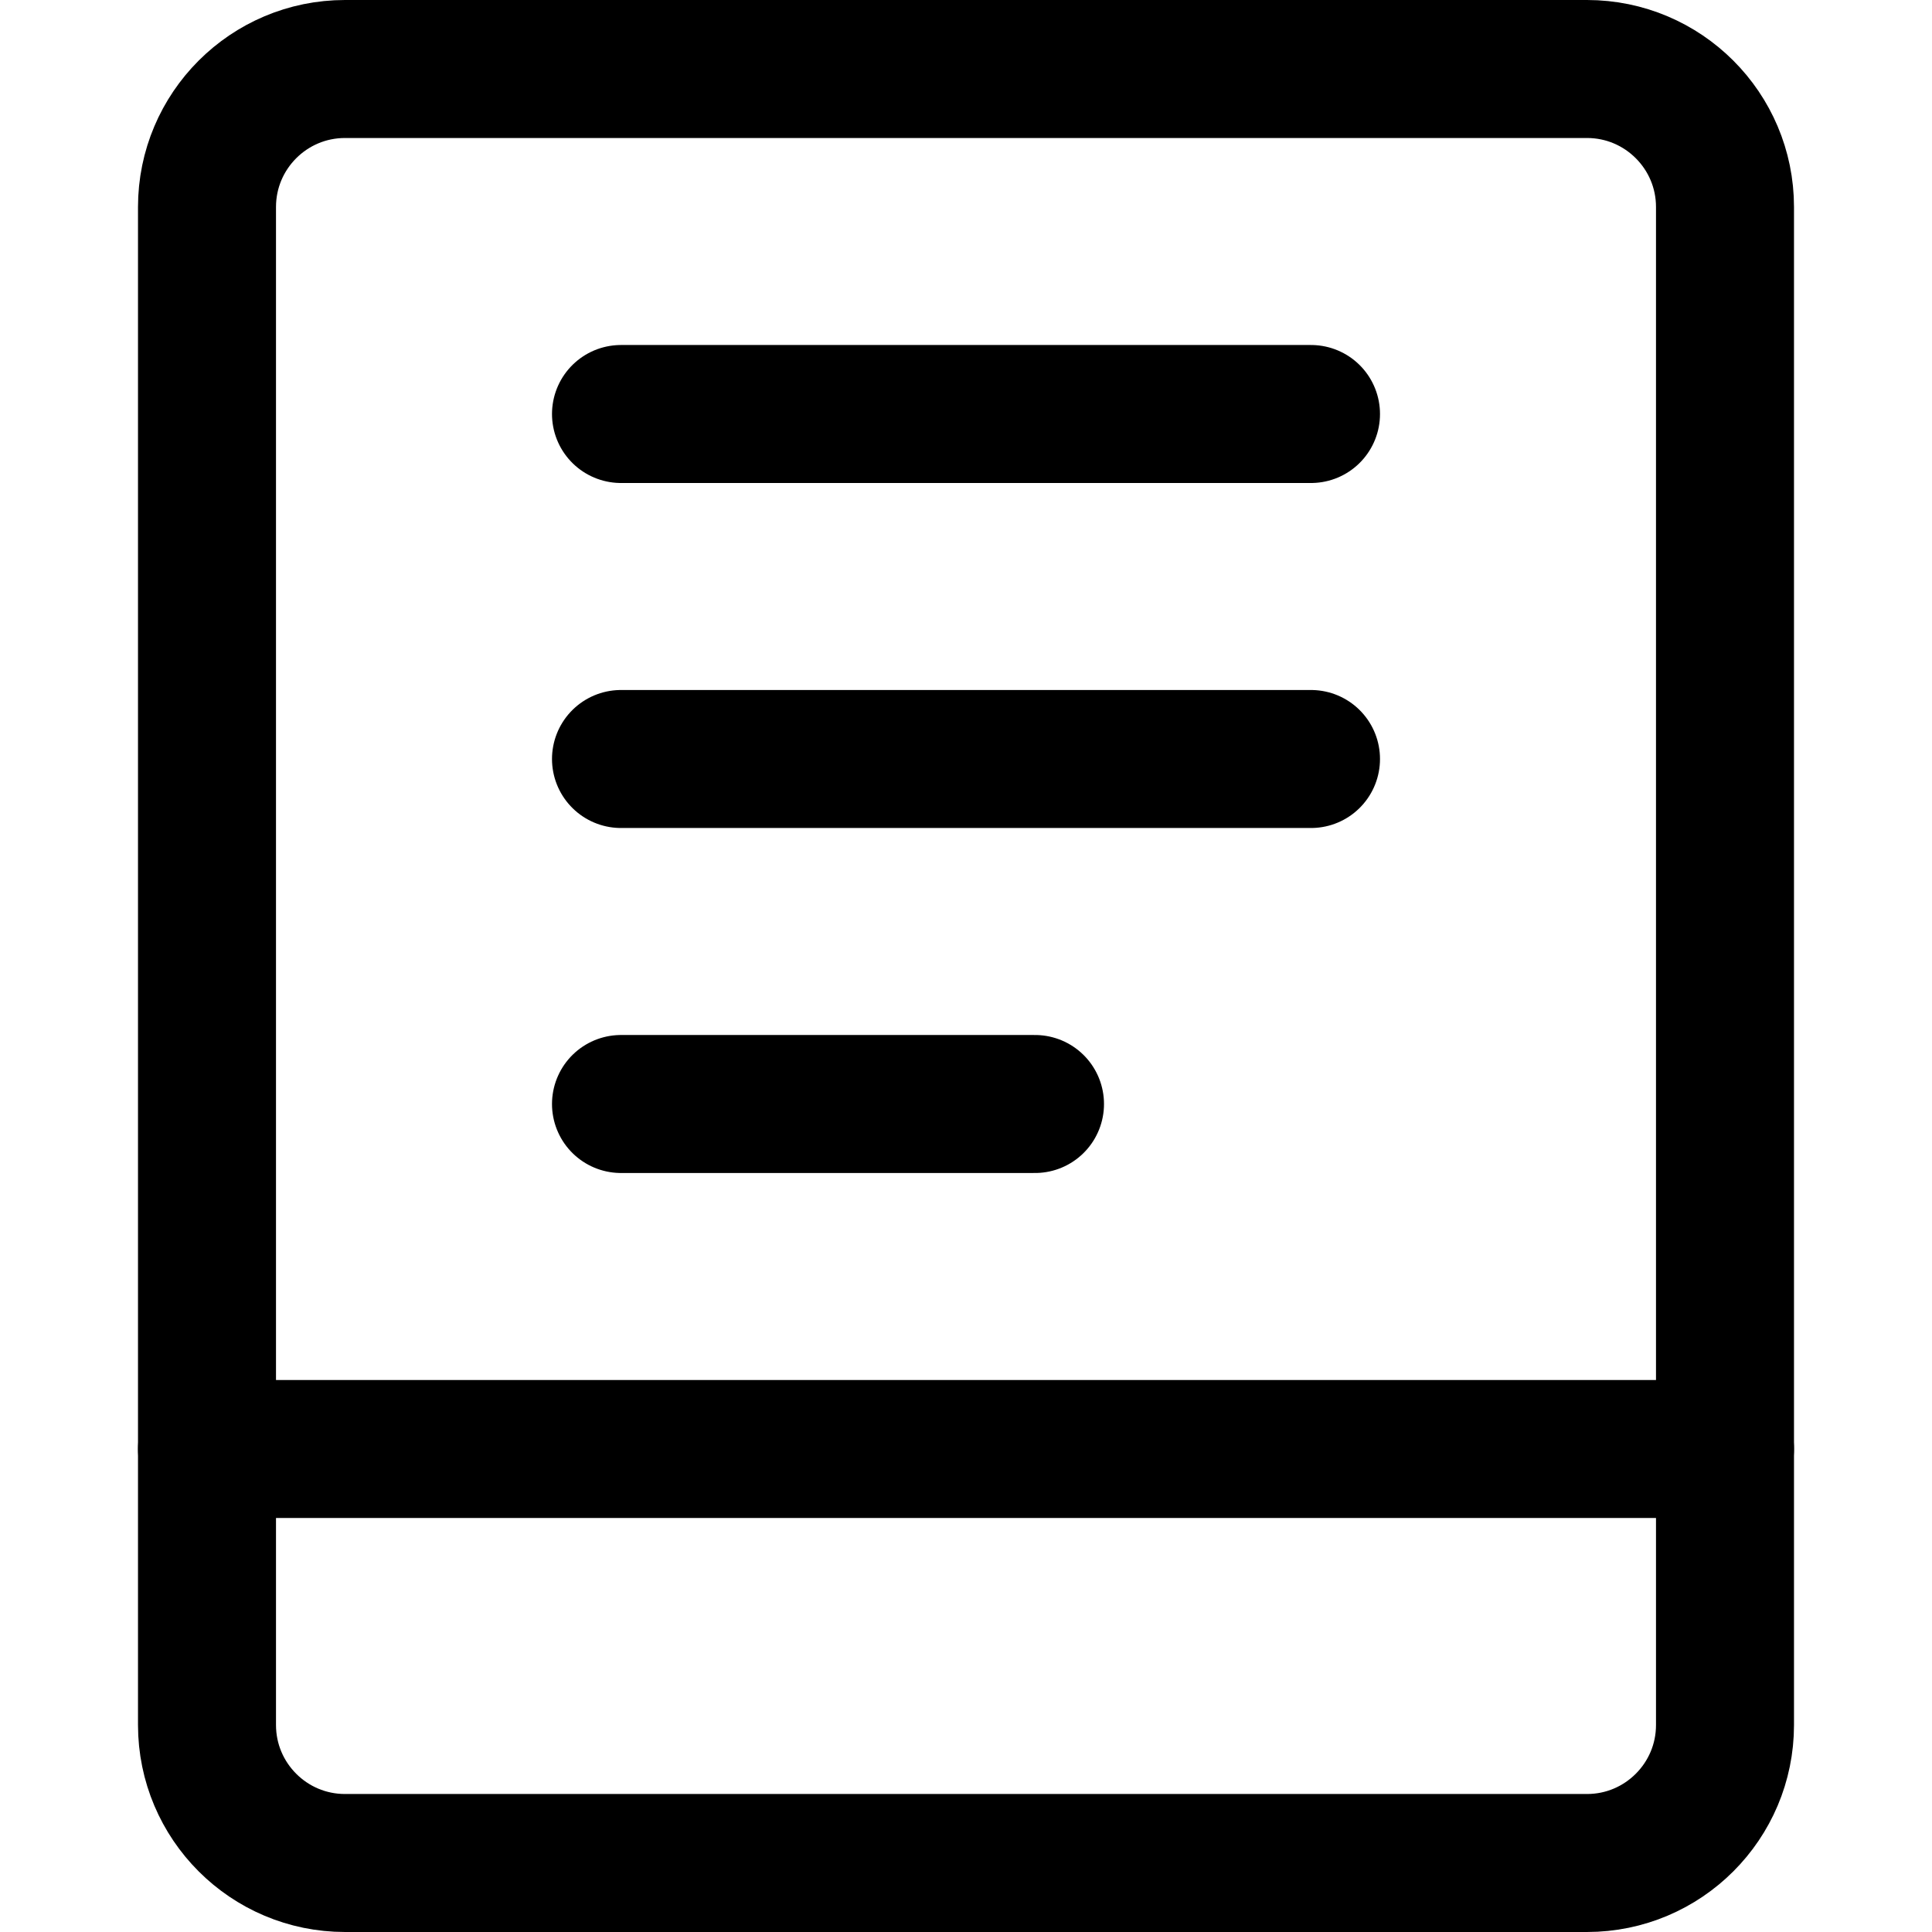 <svg xmlns="http://www.w3.org/2000/svg" fill="none" viewBox="0 0 14 14" id="Hand-Held--Streamline-Core"><desc>Hand Held Streamline Icon: https://streamlinehq.com</desc><g id="hand-held--tablet-kindle-device-electronics-ipad-computer"><path id="Vector" stroke="#000000" stroke-linecap="round" stroke-linejoin="round" d="M11.5 0.5h-9c-0.552 0 -1 0.448 -1 1v11c0 0.552 0.448 1 1 1h9c0.552 0 1 -0.448 1 -1v-11c0 -0.552 -0.448 -1 -1 -1Z" stroke-width="1"></path><path id="Vector_2" stroke="#000000" stroke-linecap="round" stroke-linejoin="round" d="M1.5 10.5h11" stroke-width="1"></path><path id="Vector_3" stroke="#000000" stroke-linecap="round" stroke-linejoin="round" d="M4.5 3h5" stroke-width="1"></path><path id="Vector_4" stroke="#000000" stroke-linecap="round" stroke-linejoin="round" d="M4.5 5.5h5" stroke-width="1"></path><path id="Vector_5" stroke="#000000" stroke-linecap="round" stroke-linejoin="round" d="M4.5 8h3" stroke-width="1"></path></g></svg>